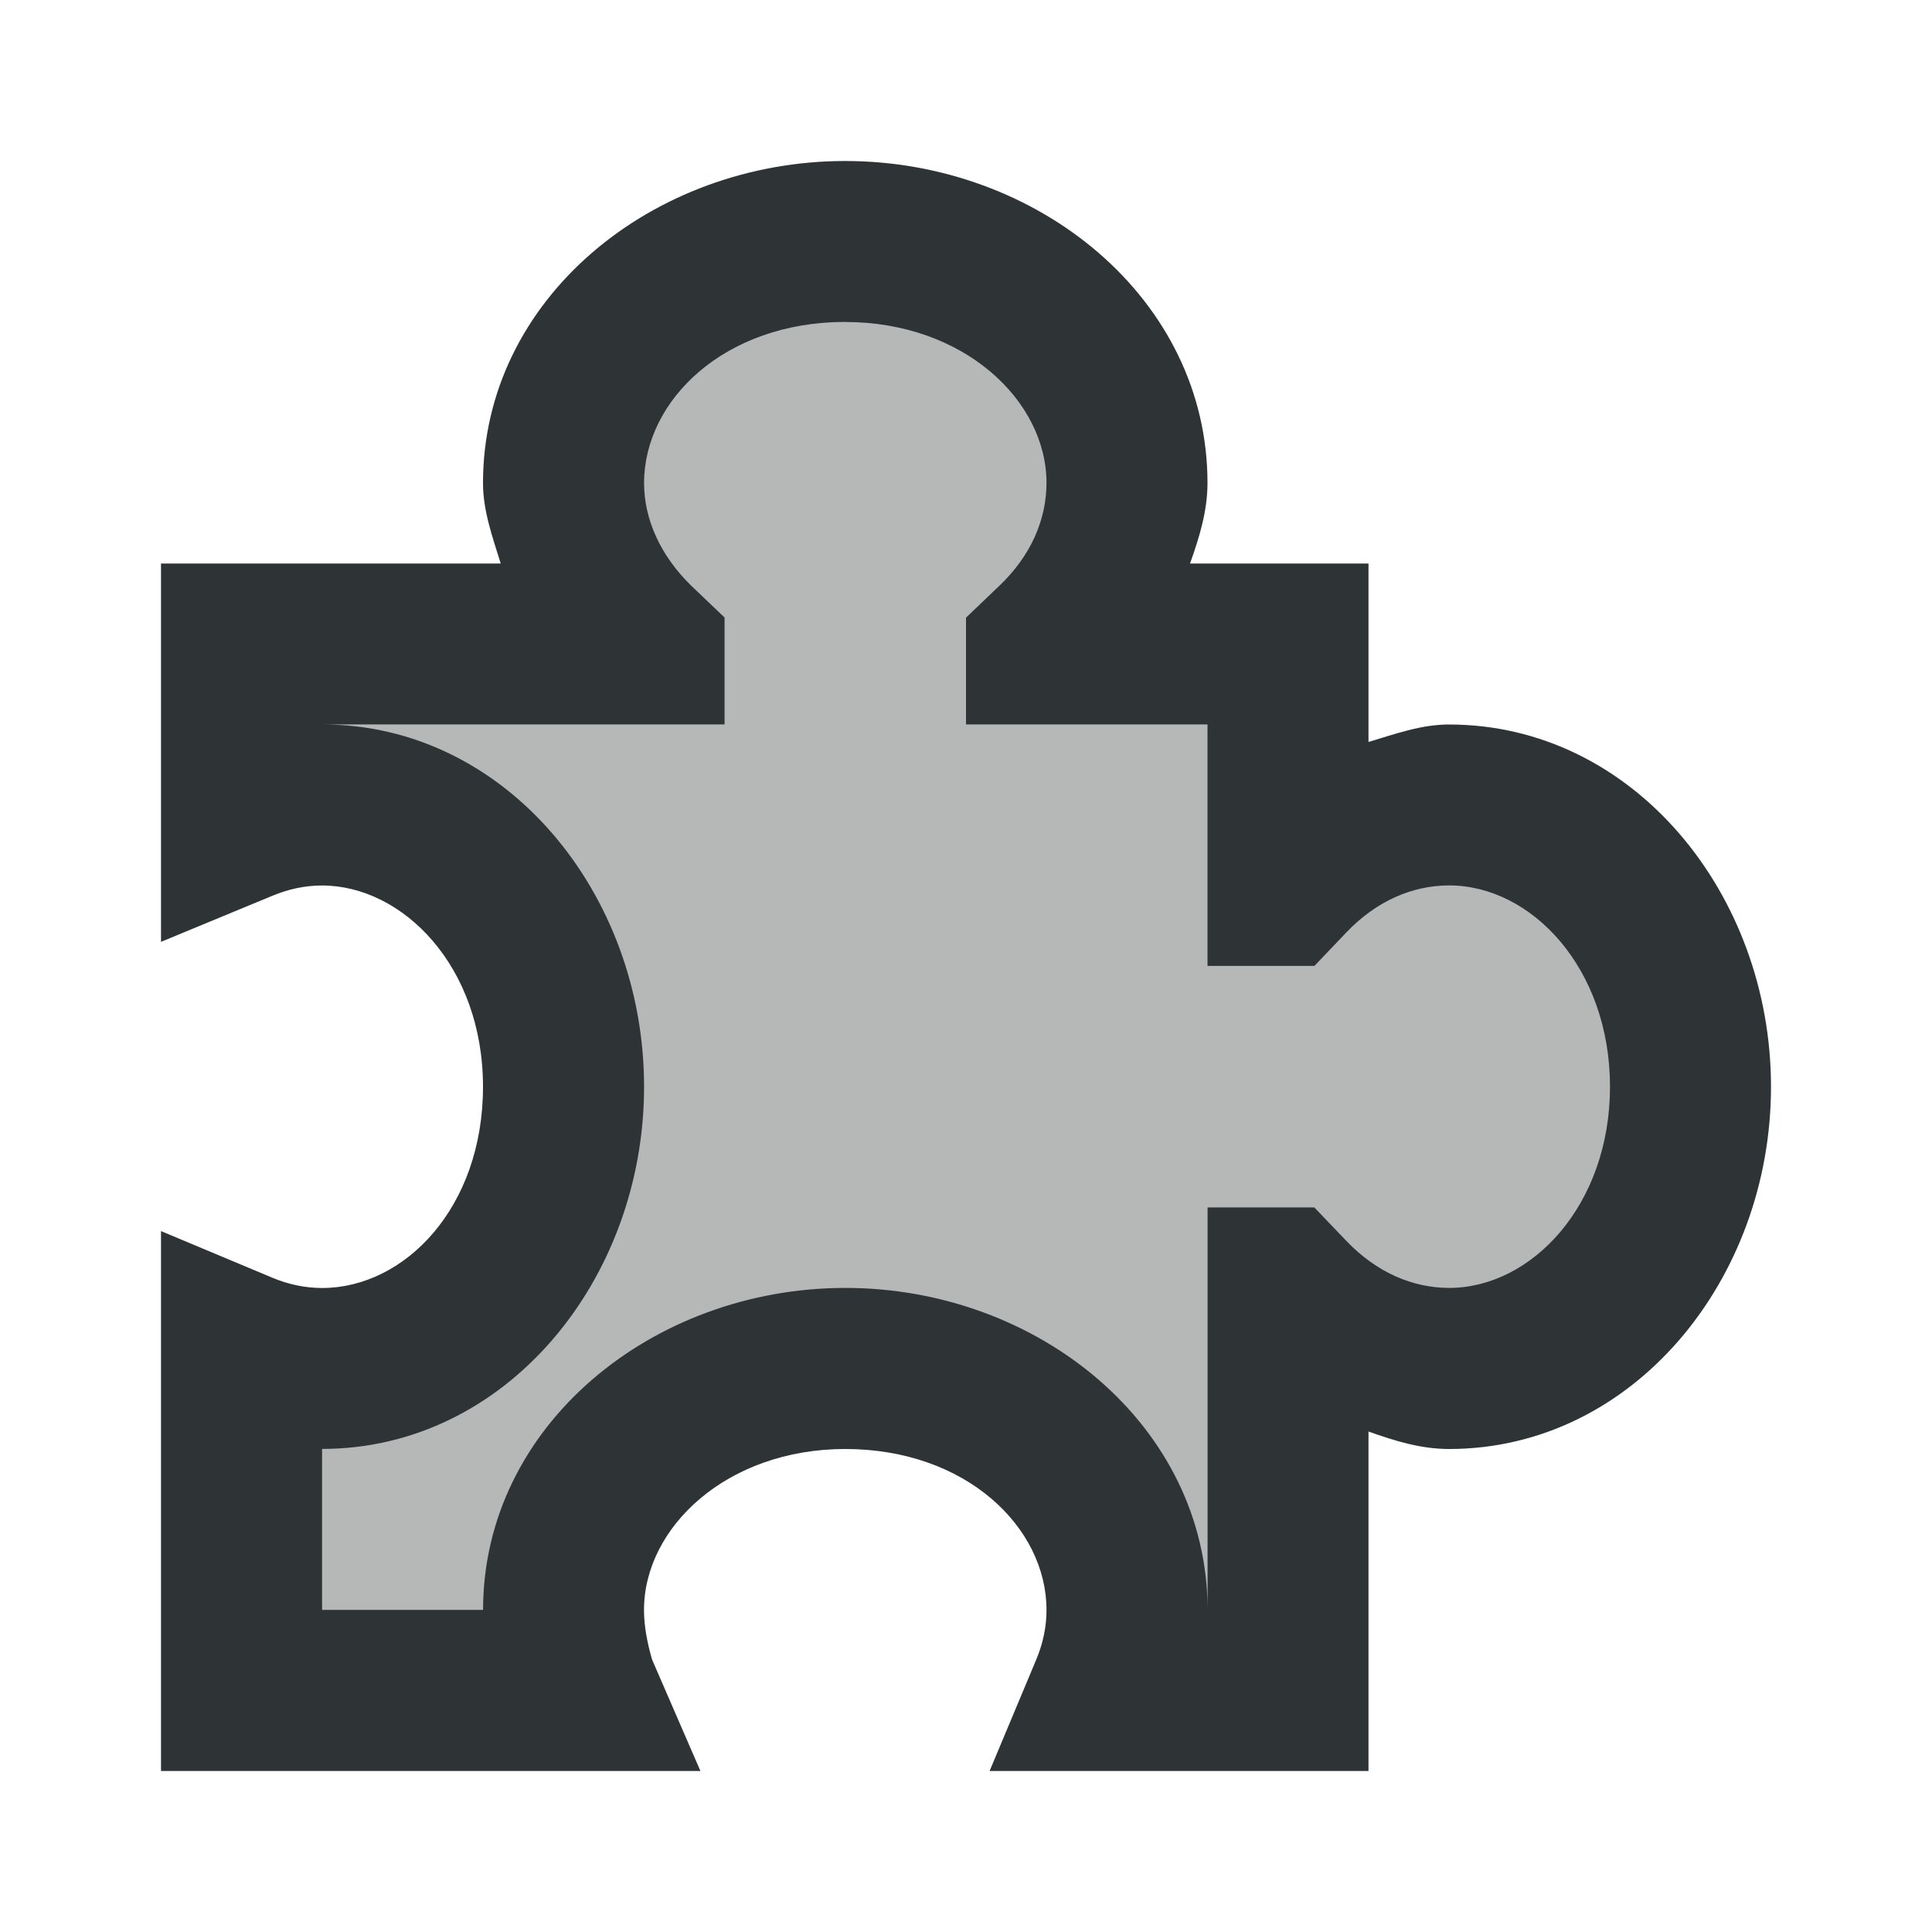 <svg viewBox="0 0 24 24" xmlns="http://www.w3.org/2000/svg"><g fill="#2e3436"><path d="m10.5 2c-2.396 0-4.5 1.713-4.5 4 0 .349.119.672.22 1h-4.22v4.7l1.385-.573c.203-.084.408-.127.615-.127 1 0 2 1 2 2.5s-.972 2.5-2 2.5c-.2 0-.412-.042-.615-.127l-1.385-.58v6.707h6.701l-.601-1.385c-.058-.203-.1-.409-.1-.615 0-1.028 1.031-2 2.5-2 1.5 0 2.5.972 2.5 2 0 .206-.042.412-.127.615l-.58 1.385h4.707v-4.217c.328.117.651.217 1 .217 2.287 0 4-2.104 4-4.5s-1.713-4.5-4-4.5c-.349 0-.672.119-1 .217v-2.217h-2.217c.117-.328.216-.651.217-.998v-.002c0-2.287-2.104-4-4.5-4zm0 2c1.47 0 2.5.974 2.5 2-.001.451-.19.9-.586 1.277l-.414.396v1.326h3v3h1.328l.395-.414c.378-.397.826-.585 1.277-.586 1.026 0 2 1.03 2 2.5 0 1.469-.972 2.499-1.998 2.5-.451-.001-.9-.189-1.279-.586l-.396-.414h-1.326v5c0-2.287-2.104-4-4.5-4s-4.5 1.713-4.5 4h-2v-2c2.287 0 4-2.104 4-4.5s-1.713-4.5-4-4.5h5v-1.328l-.414-.395c-.386-.377-.586-.828-.586-1.277.001-1.028 1-2 2.5-2z"/><path d="m10.5 3a3.5 3 0 0 0 -3.5 3 3.5 3 0 0 0 .9 2h-4.9v2.2a3 3.5 0 0 1 1-.2 3 3.5 0 0 1 3 3.5 3 3.5 0 0 1 -3 3.5 3 3.5 0 0 1 -1-.2v4.2h4.2a3.5 3 0 0 1 -.2-1 3.5 3 0 0 1 3.5-3 3.5 3 0 0 1 3.5 3 3.5 3 0 0 1 -.2 1h2.2v-4.9a3 3.5 0 0 0 2 .9 3 3.5 0 0 0 3-3.5 3 3.5 0 0 0 -3-3.5 3 3.5 0 0 0 -2 .9v-2.9h-2.9a3.5 3 0 0 0 .9-2 3.5 3 0 0 0 -3.5-3z" opacity=".35"/></g></svg>